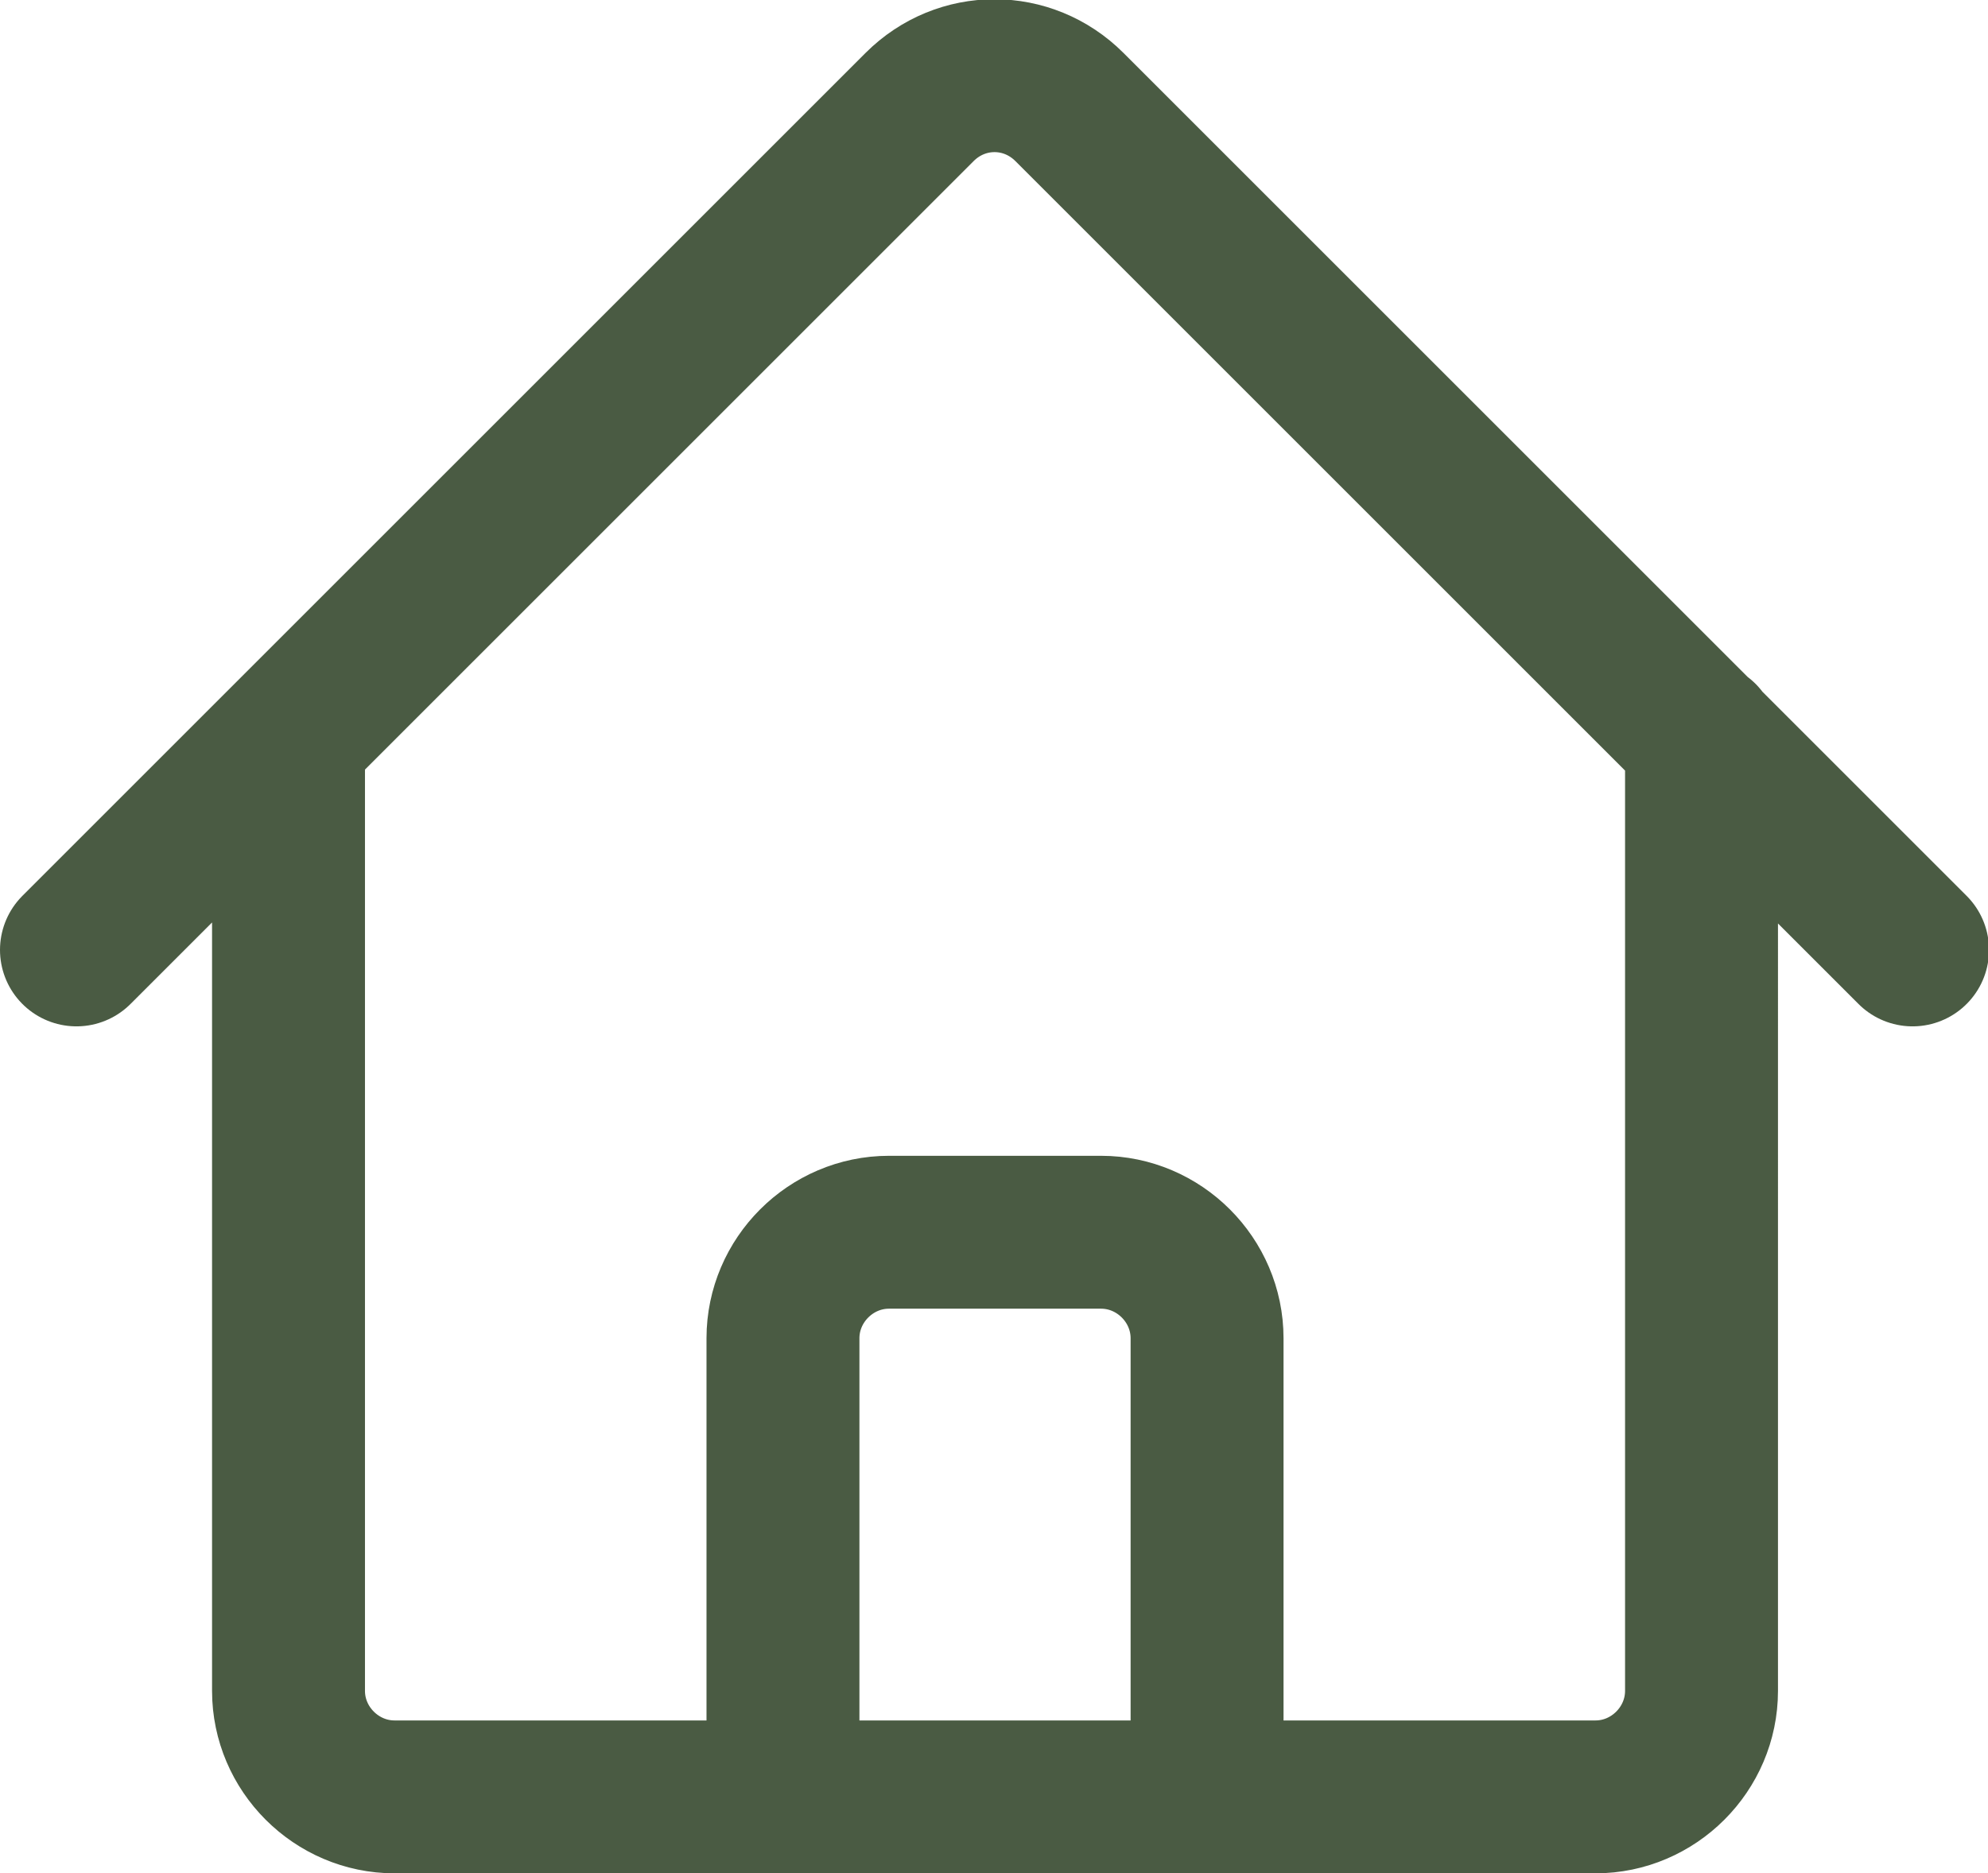 <?xml version="1.0" encoding="UTF-8"?>
<svg id="Ebene_2" data-name="Ebene 2" xmlns="http://www.w3.org/2000/svg" viewBox="0 0 19.5 18.38">
  <defs>
    <style>
      .cls-1 {
        fill: none;
        stroke: #4a5b43;
        stroke-linecap: round;
        stroke-linejoin: round;
        stroke-width: 1.5px;
      }
    </style>
  </defs>
  <g id="Ebene_1-2" data-name="Ebene 1">
    <path class="cls-1" d="M.75,9.32L9.02,1.05c.41-.41,1.06-.41,1.47,0l8.27,8.27M2.83,7.24v9.35c0,.57.47,1.04,1.04,1.04h3.81v-4.5c0-.57.47-1.04,1.04-1.04h2.08c.57,0,1.04.47,1.04,1.04v4.5h3.81c.57,0,1.04-.47,1.04-1.04V7.24M6.29,17.63h7.62"/>
  </g>
</svg>